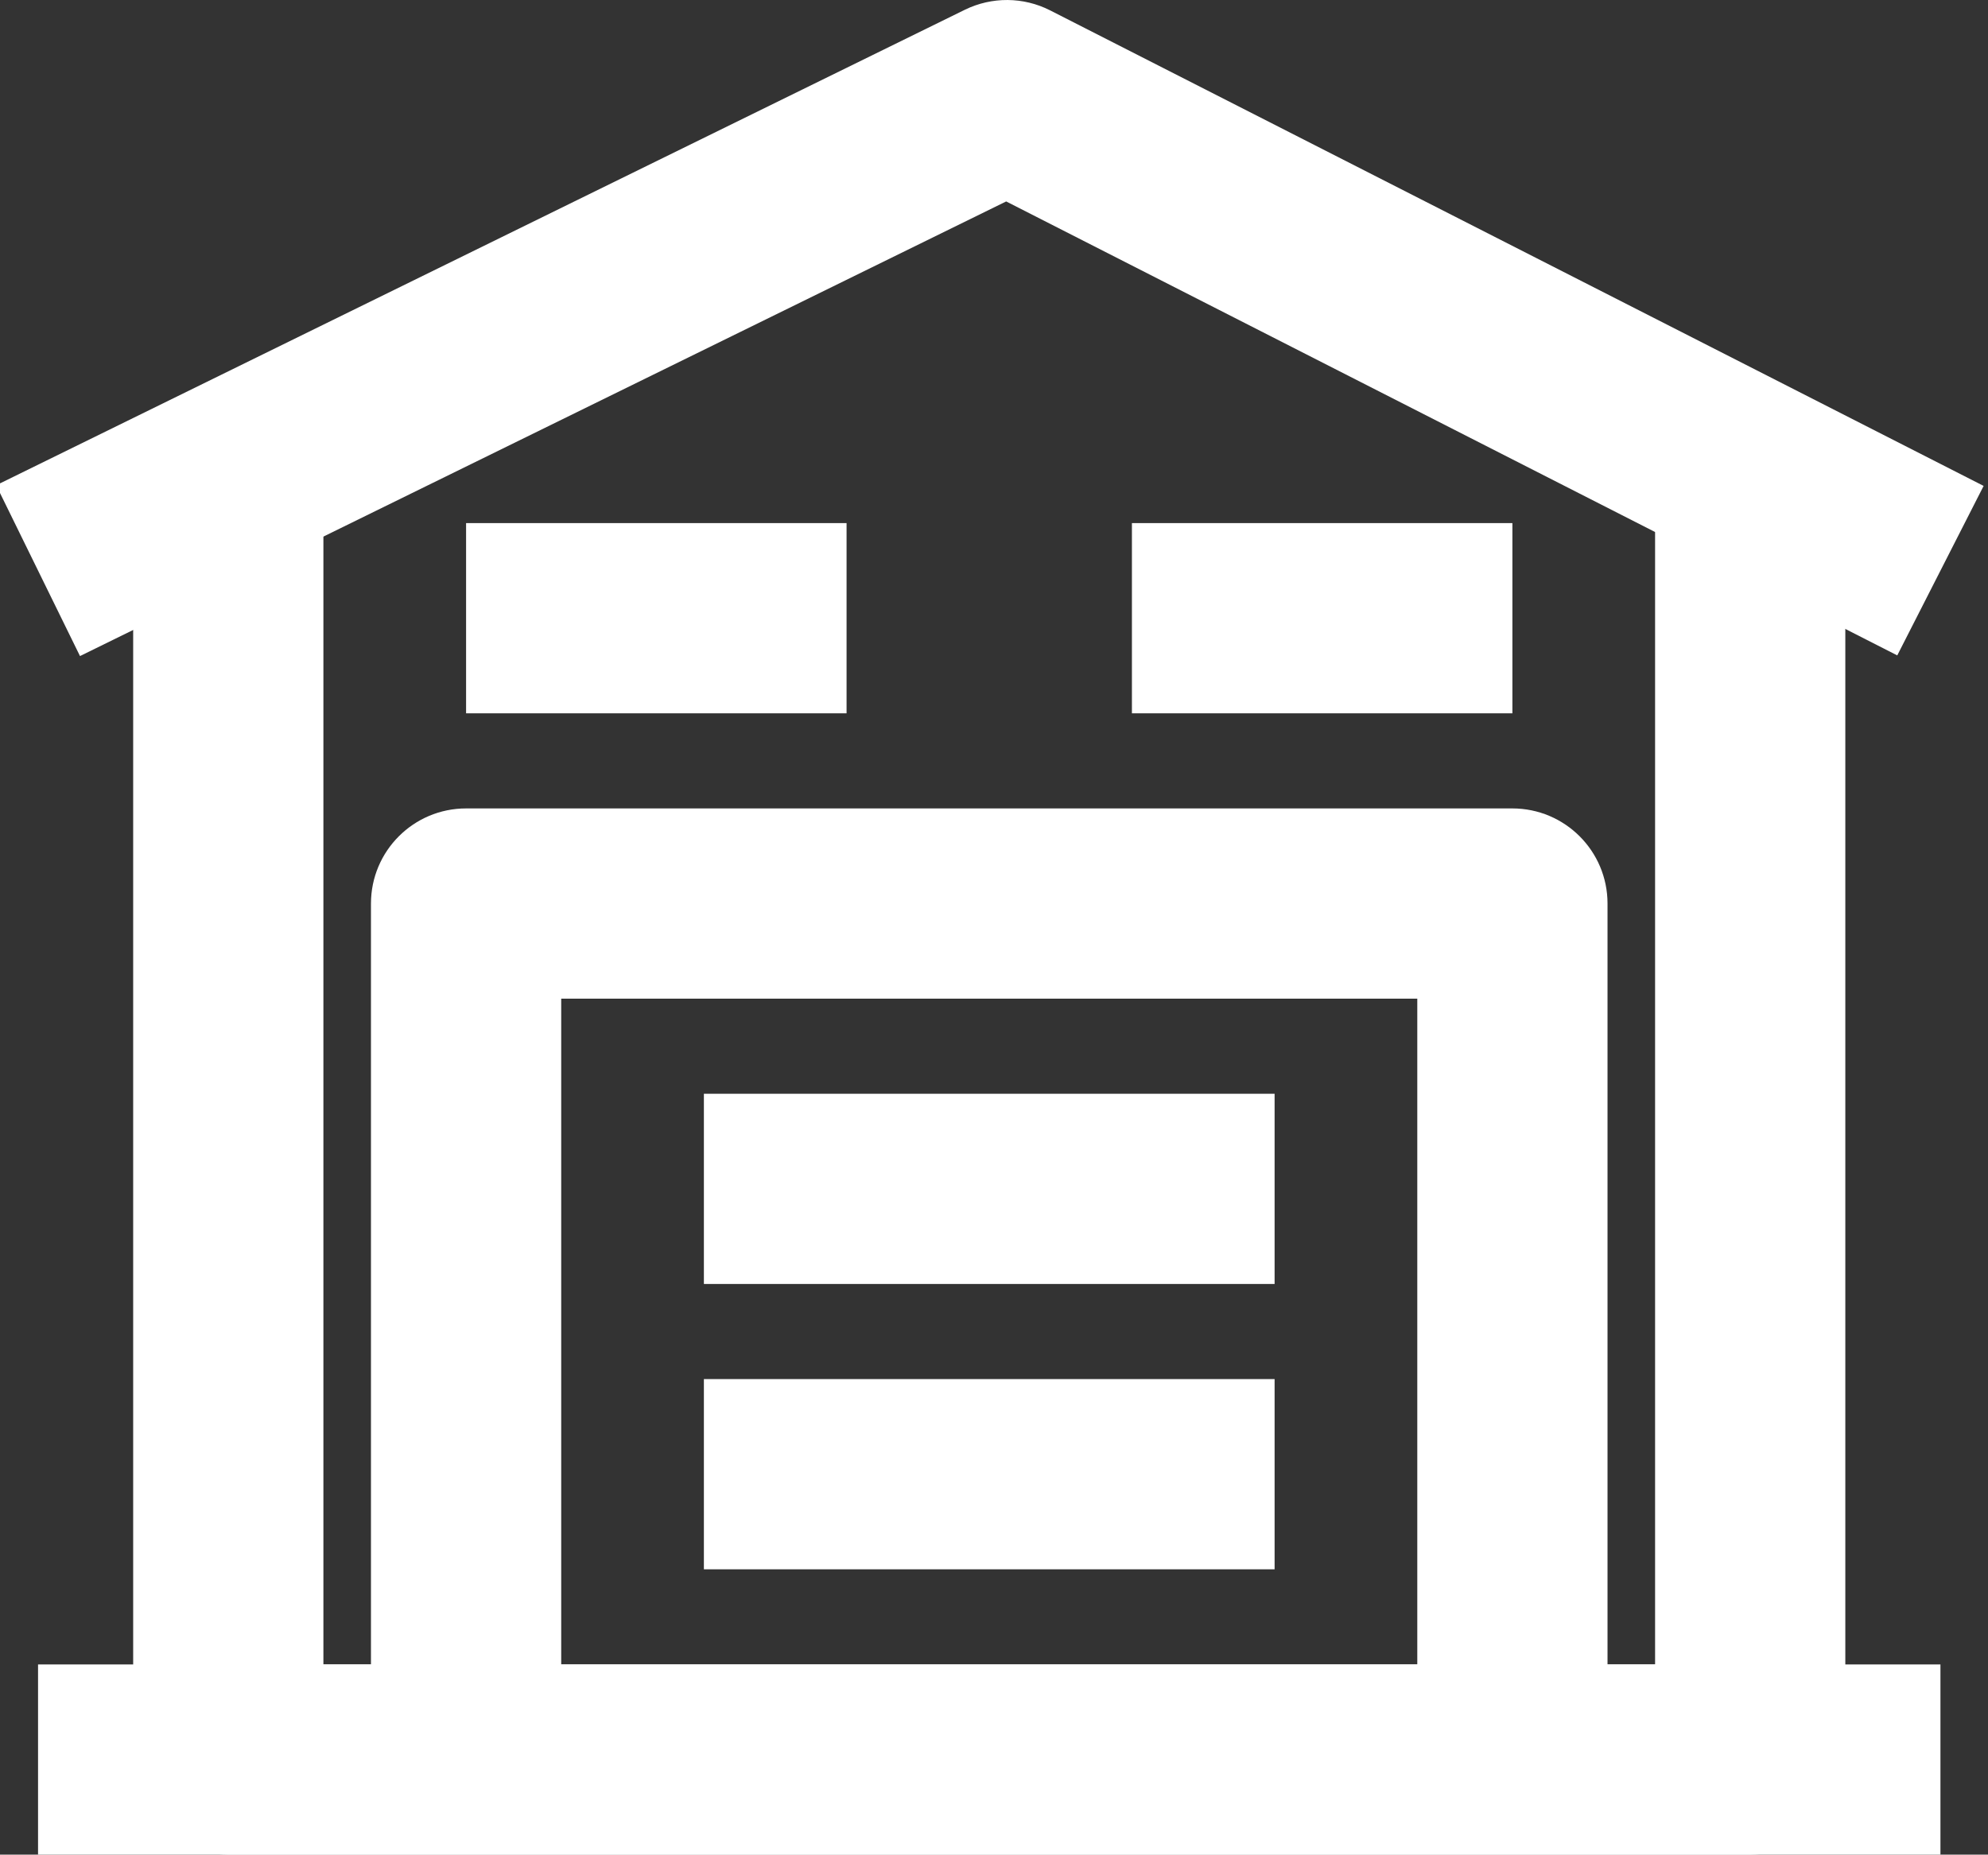 <?xml version="1.0" encoding="UTF-8" standalone="no"?><svg xmlns="http://www.w3.org/2000/svg" xmlns:xlink="http://www.w3.org/1999/xlink" fill="none" height="19.5" preserveAspectRatio="xMidYMid meet" style="fill: none" version="1" viewBox="1.6 2.0 20.9 19.5" width="20.9" zoomAndPan="magnify"><rect x="1.6" y="2.0" width="20.9" height="19.5" fill="#333333" stroke="none"/><g id="change1_1"><path clip-rule="evenodd" d="M5 19.5V7H3V20.5C3 21.052 3.448 21.5 4 21.5H20C20.552 21.5 21 21.052 21 20.5V7H19V19.5H5Z" fill="#ffffff" fill-rule="evenodd"/></g><g id="change1_2"><path clip-rule="evenodd" d="M7.5 12.5V20.5H5.5V11.5C5.5 10.948 5.948 10.5 6.5 10.5H17.5C18.052 10.5 18.5 10.948 18.5 11.5V20.5H16.5V12.5H7.5Z" fill="#ffffff" fill-rule="evenodd"/></g><g id="change1_3"><path clip-rule="evenodd" d="M9 15.5H15V13.5H9V15.5Z" fill="#ffffff" fill-rule="evenodd"/></g><g id="change1_4"><path clip-rule="evenodd" d="M6.5 9.5H10.5V7.5H6.5V9.5Z" fill="#ffffff" fill-rule="evenodd"/></g><g id="change1_5"><path clip-rule="evenodd" d="M13.5 9.5H17.5V7.5H13.5V9.5Z" fill="#ffffff" fill-rule="evenodd"/></g><g id="change1_6"><path clip-rule="evenodd" d="M9 18.5H15V16.5H9V18.5Z" fill="#ffffff" fill-rule="evenodd"/></g><g id="change1_7"><path clip-rule="evenodd" d="M11.745 2.102C12.028 1.964 12.359 1.966 12.64 2.109L22.454 7.109L21.546 8.891L12.178 4.118L2.441 8.898L1.56 7.102L11.745 2.102Z" fill="#ffffff" fill-rule="evenodd"/></g><g id="change1_8"><path clip-rule="evenodd" d="M2 19.5H22V21.5H2V19.5Z" fill="#ffffff" fill-rule="evenodd"/></g></svg>